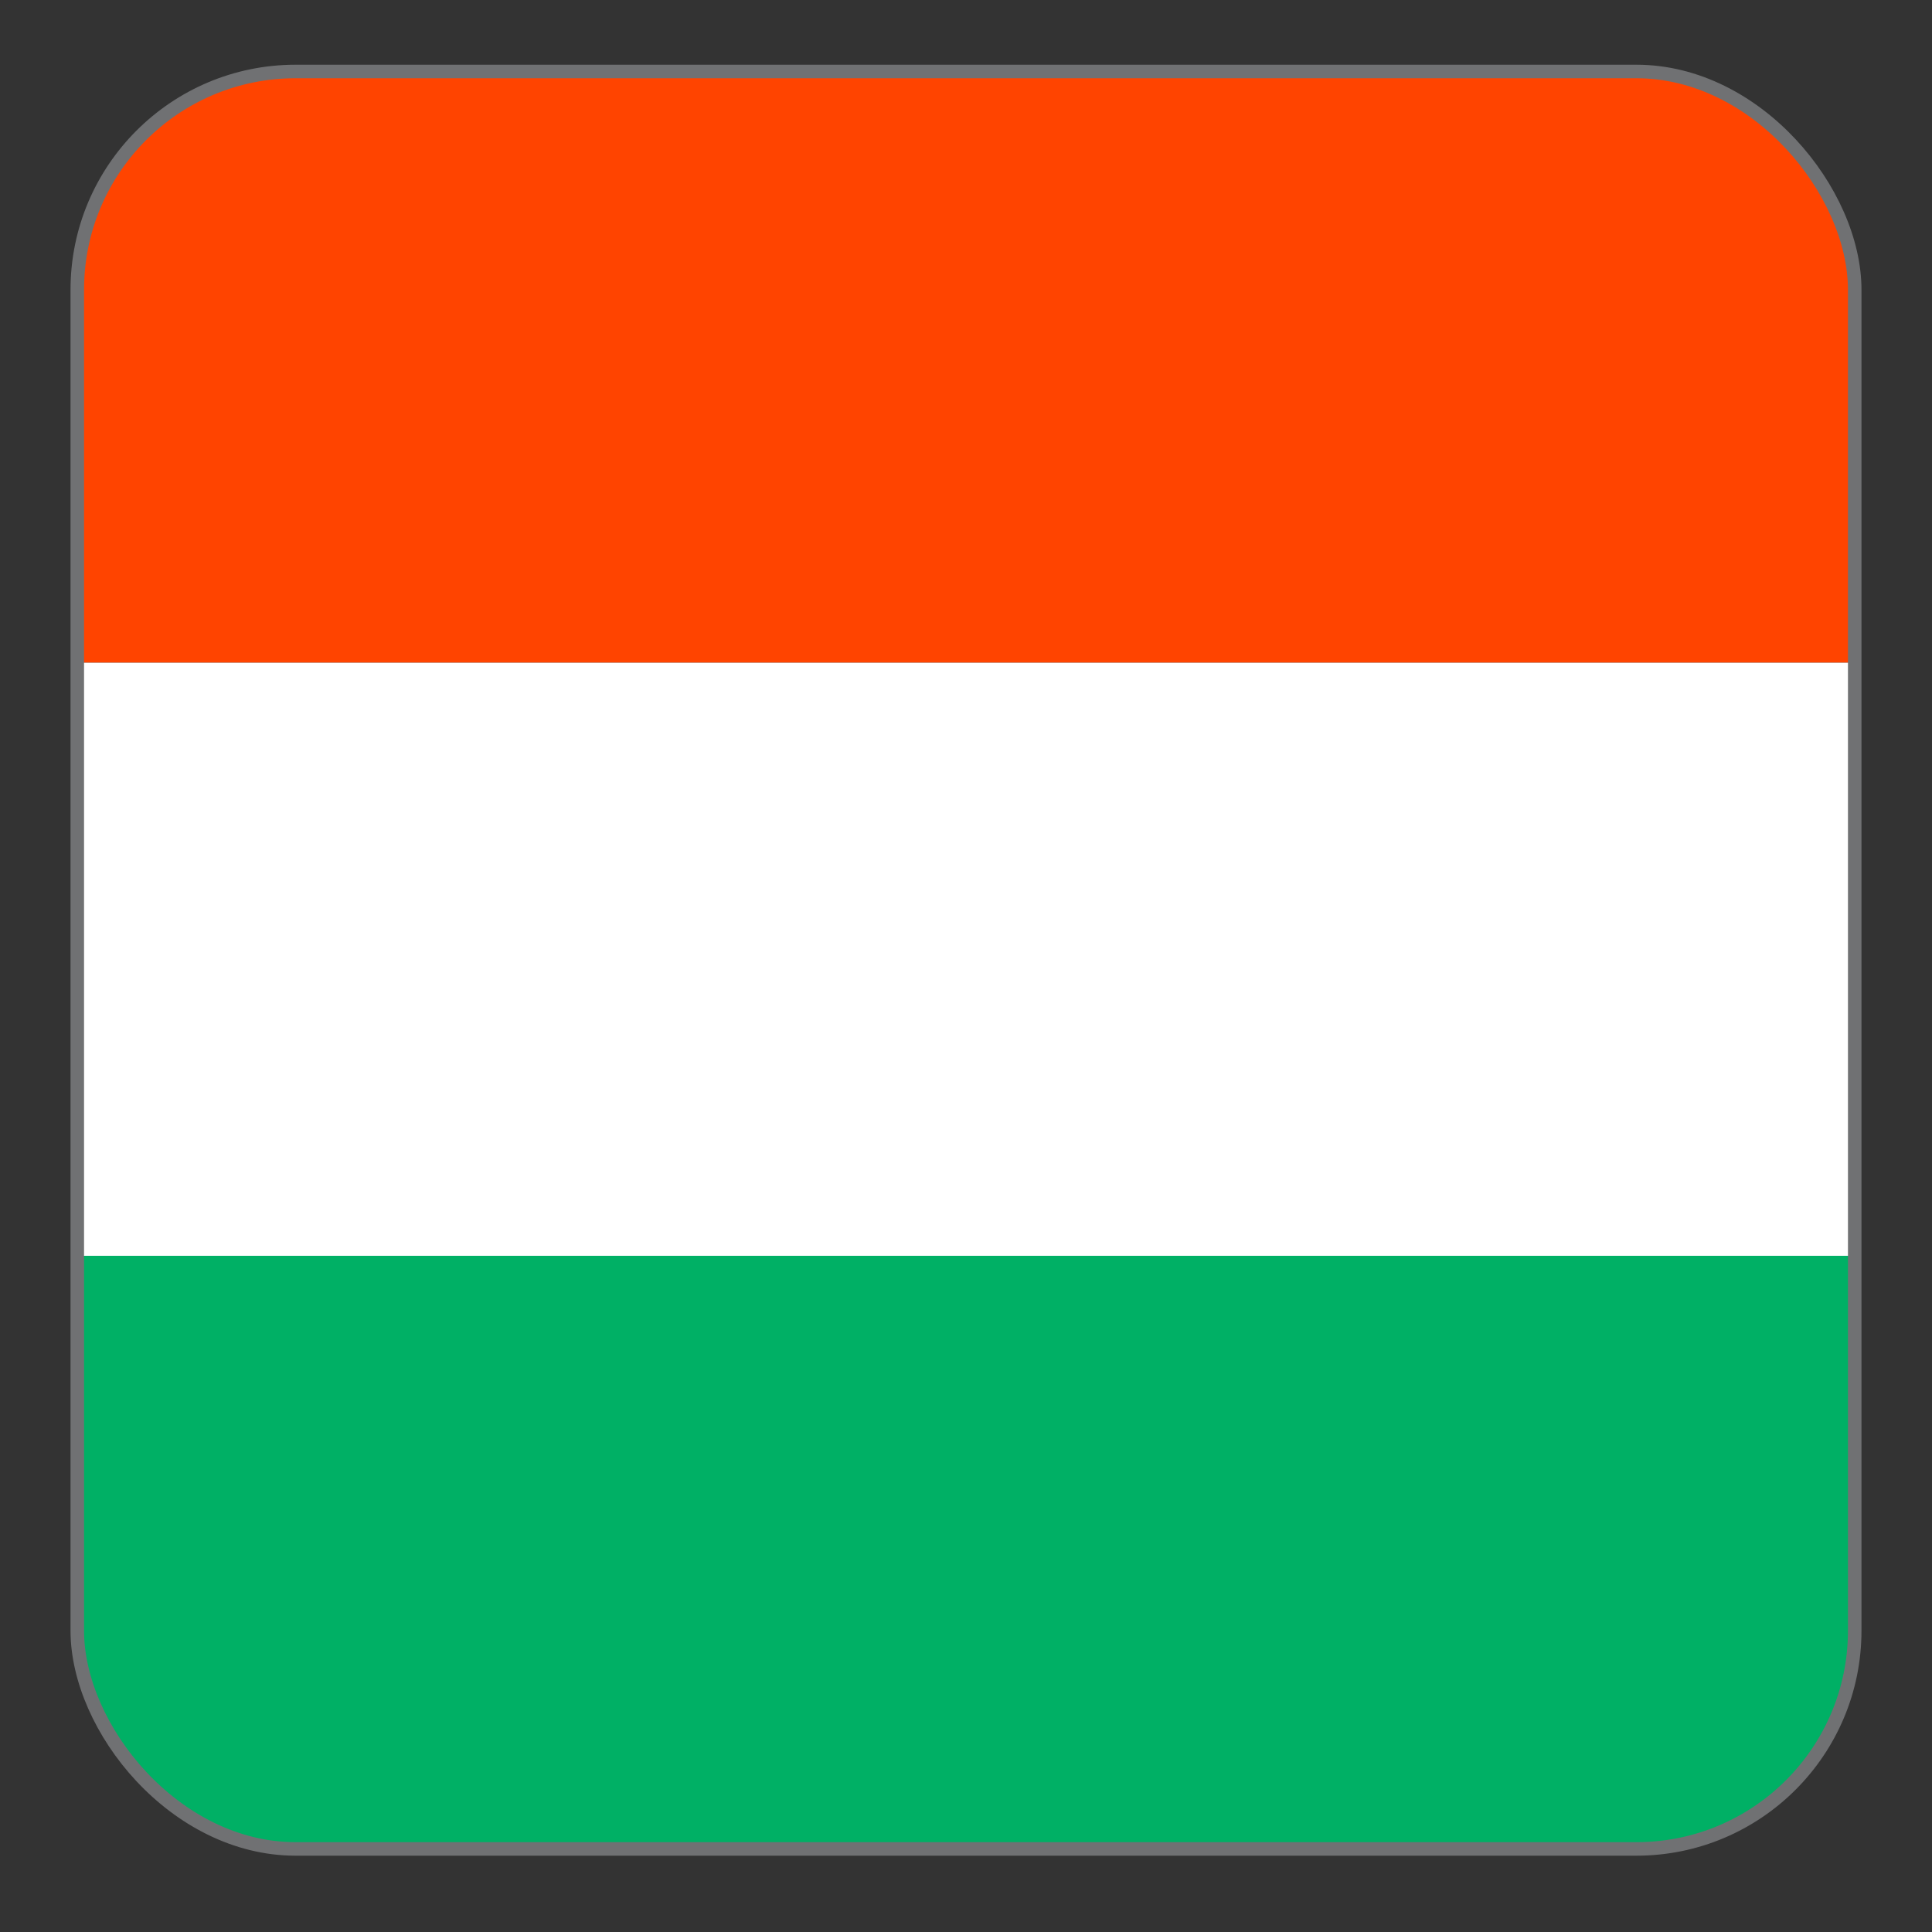 <svg id="Ebene_1" data-name="Ebene 1" xmlns="http://www.w3.org/2000/svg" xmlns:xlink="http://www.w3.org/1999/xlink" viewBox="0 0 10 10"><rect x="0" y="0" width="10" height="10" fill="#333333" stroke="none"/><defs><style>.cls-1,.cls-6{fill:none;}.cls-2{clip-path:url(#clip-path);}.cls-3{fill:#f40;}.cls-4{fill:#fff;}.cls-5{fill:#00b065;}.cls-6{stroke:#707173;stroke-miterlimit:10;stroke-width:0.07px;}</style><clipPath id="clip-path"><rect class="cls-1" x="0.4" y="0.37" width="9.2" height="9.2" rx="1.13"/></clipPath></defs><title>Unbenannt-1</title><g class="cls-2"><rect class="cls-3" x="-1.96" y="0.36" width="13.8" height="3.07"/><rect class="cls-4" x="-1.96" y="3.43" width="13.8" height="3.07"/><rect class="cls-5" x="-1.96" y="6.5" width="13.8" height="3.07"/></g><rect class="cls-6" x="0.4" y="0.37" width="9.2" height="9.2" rx="1.13"/></svg>